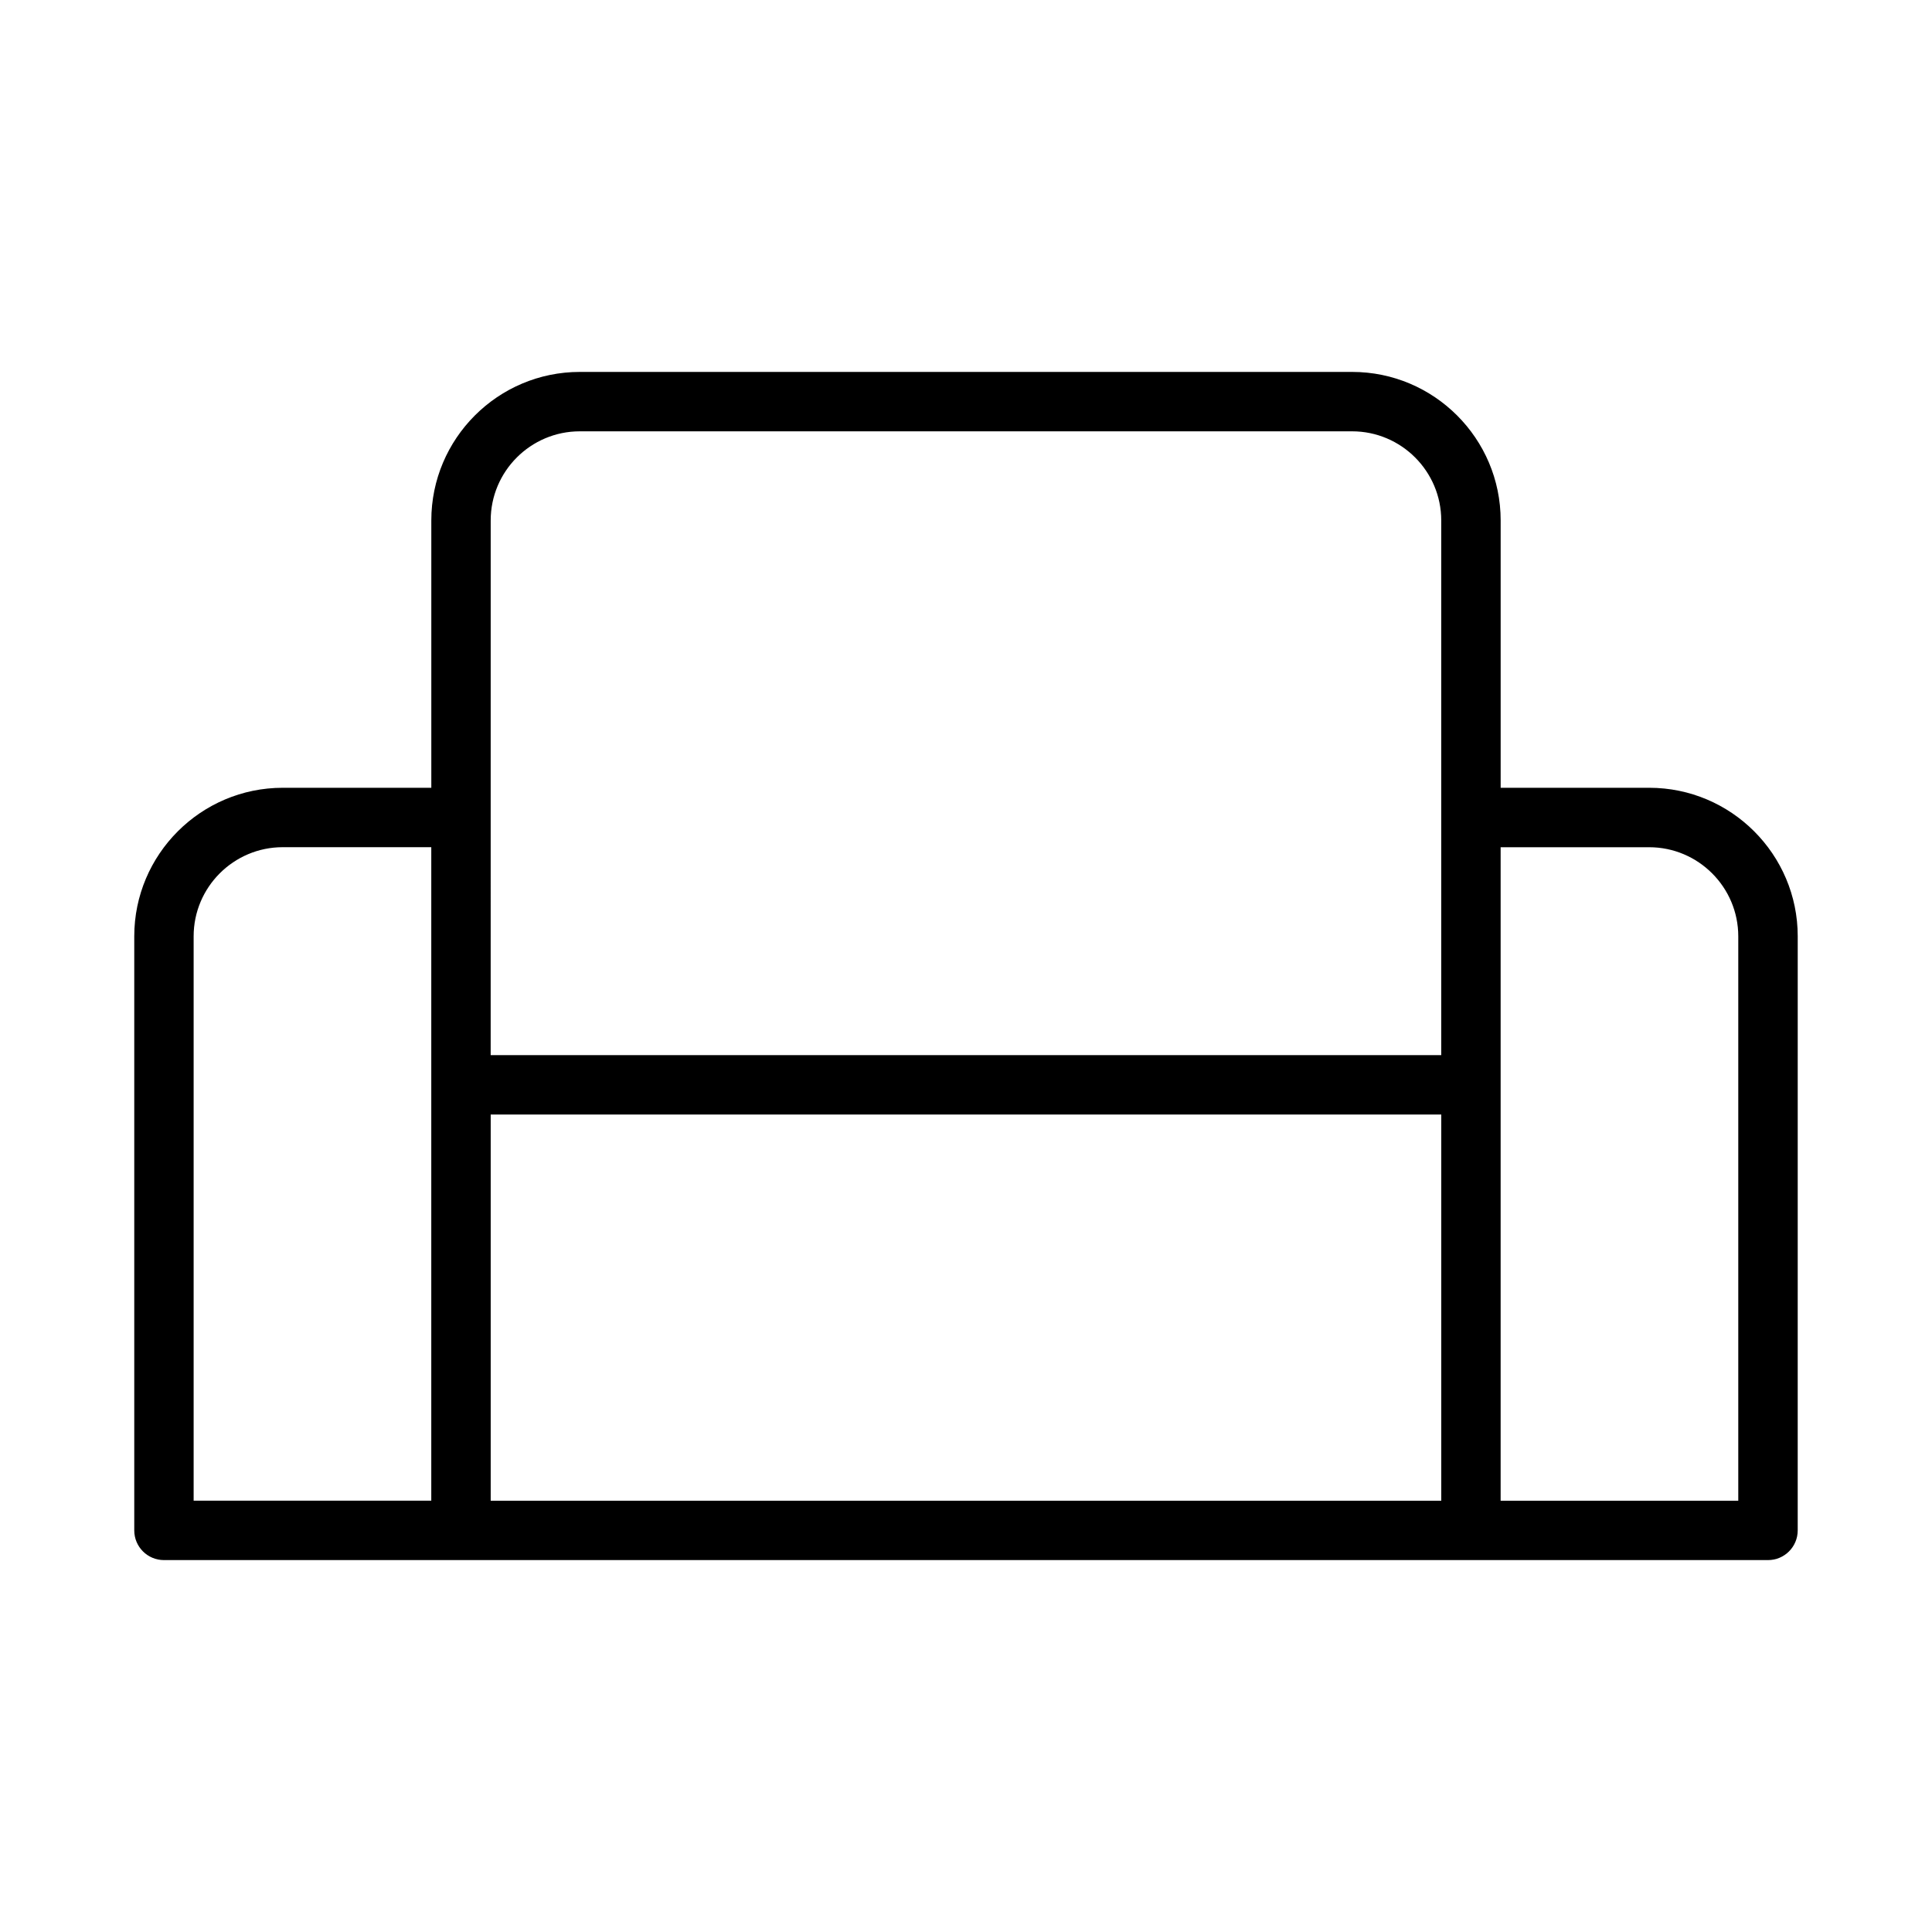 <?xml version="1.0" encoding="UTF-8"?>
<!-- Uploaded to: ICON Repo, www.svgrepo.com, Generator: ICON Repo Mixer Tools -->
<svg fill="#000000" width="800px" height="800px" version="1.1" viewBox="144 144 512 512" xmlns="http://www.w3.org/2000/svg">
 <path d="m581.05 352.77h-39.359v-70.848c0-21.703-17.66-39.359-39.359-39.359h-204.67c-21.703 0-39.359 17.66-39.359 39.359v70.848h-39.363c-21.703 0-39.359 17.66-39.359 39.359v157.44c0 4.352 3.519 7.871 7.871 7.871h425.09c4.352 0 7.871-3.519 7.871-7.871l0.004-157.44c0-21.699-17.656-39.359-39.359-39.359zm-307.01-70.848c0-13.023 10.594-23.617 23.617-23.617h204.67c13.023 0 23.617 10.594 23.617 23.617v141.7h-251.91zm-78.723 110.21c0-13.023 10.594-23.617 23.617-23.617h39.359v173.18l-62.977 0.004zm78.723 47.234h251.91v102.34h-251.91zm330.62 102.34h-62.977v-173.18h39.359c13.023 0 23.617 10.594 23.617 23.617z"/>
</svg>